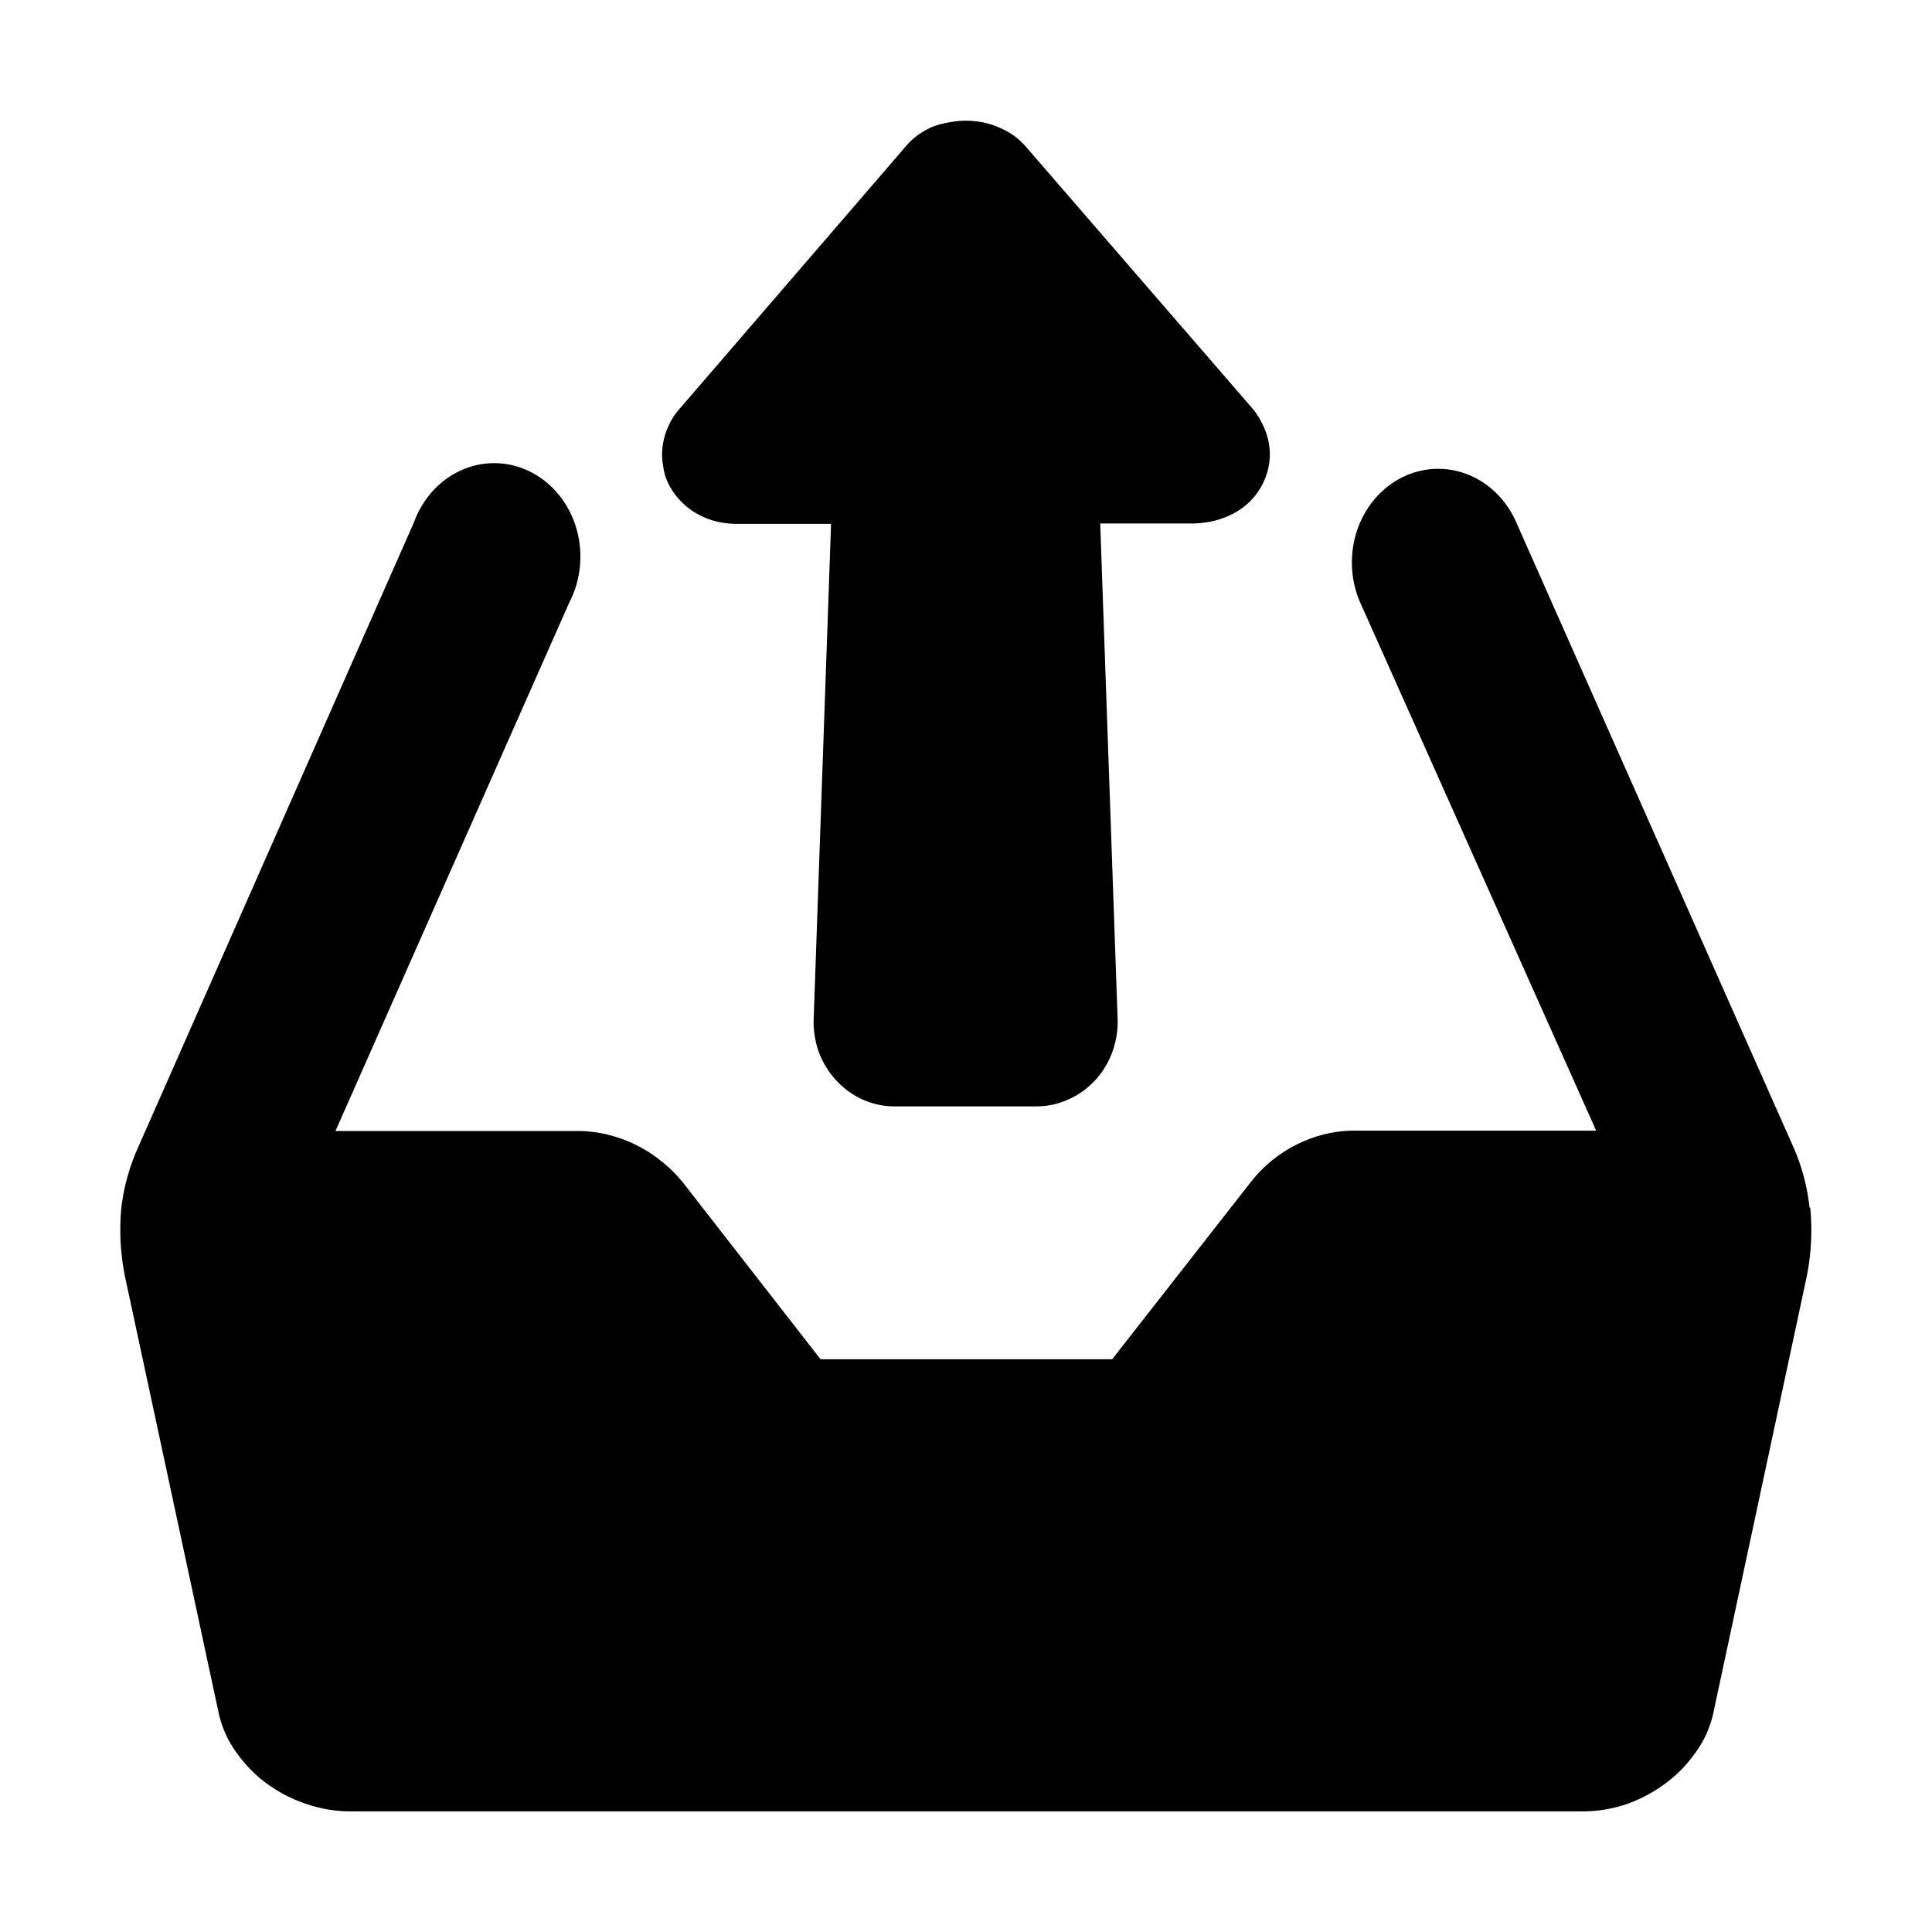 <svg xmlns="http://www.w3.org/2000/svg" viewBox="0 0 5.333 5.333" data-name="Layer 1" width="16" height="16"><path d="M3.285 1.445h-.248l.048 1.367a.209.227 0 0 1-.015.093.214.233 0 0 1-.047.077.223.242 0 0 1-.072.052.23.25 0 0 1-.09.02h-.389a.23.25 0 0 1-.091-.019.223.242 0 0 1-.072-.052.215.233 0 0 1-.048-.077.21.228 0 0 1-.015-.093l.048-1.367h-.258a.253.274 0 0 1-.06-.007.227.246 0 0 1-.054-.022.197.214 0 0 1-.045-.036.174.189 0 0 1-.032-.046.159.173 0 0 1-.009-.022.157.17 0 0 1-.005-.024.159.173 0 0 1-.003-.023.151.164 0 0 1 0-.024.161.175 0 0 1 .005-.031.169.183 0 0 1 .01-.03.183.199 0 0 1 .015-.029.208.226 0 0 1 .02-.026l.624-.724a.181.197 0 0 1 .033-.03.213.231 0 0 1 .039-.022.24.261 0 0 1 .045-.012.257.28 0 0 1 .095 0 .238.258 0 0 1 .044.014.216.234 0 0 1 .04.022.185.201 0 0 1 .033.03l.624.721a.193.21 0 0 1 .035.057.164.178 0 0 1 .015.062.154.167 0 0 1-.008.063.172.187 0 0 1-.065.093.21.228 0 0 1-.043.025.26.282 0 0 1-.048.015.3.325 0 0 1-.056.005zm1.71 1.888a.491.533 0 0 0-.043-.163l-.767-1.729a.238.258 0 1 0-.43.223l.651 1.457h-.67a.368.4 0 0 0-.08.01.388.421 0 0 0-.147.074.368.4 0 0 0-.058.06l-.381.487h-.805l-.38-.488a.368.4 0 0 0-.061-.06.388.421 0 0 0-.147-.072.368.4 0 0 0-.081-.01h-.67l.645-1.458a.238.258 0 1 0-.428-.223L.38 3.17a.491.533 0 0 0-.045.163.552.6 0 0 0 .012.2l.258 1.202a.26.283 0 0 0 .048.103.352.382 0 0 0 .083.085.413.448 0 0 0 .108.056A.405.44 0 0 0 .966 5h3.402a.405.44 0 0 0 .122-.02.413.448 0 0 0 .107-.057.352.382 0 0 0 .083-.085.26.283 0 0 0 .048-.103l.257-1.201a.552.6 0 0 0 .012-.2z"/></svg>
